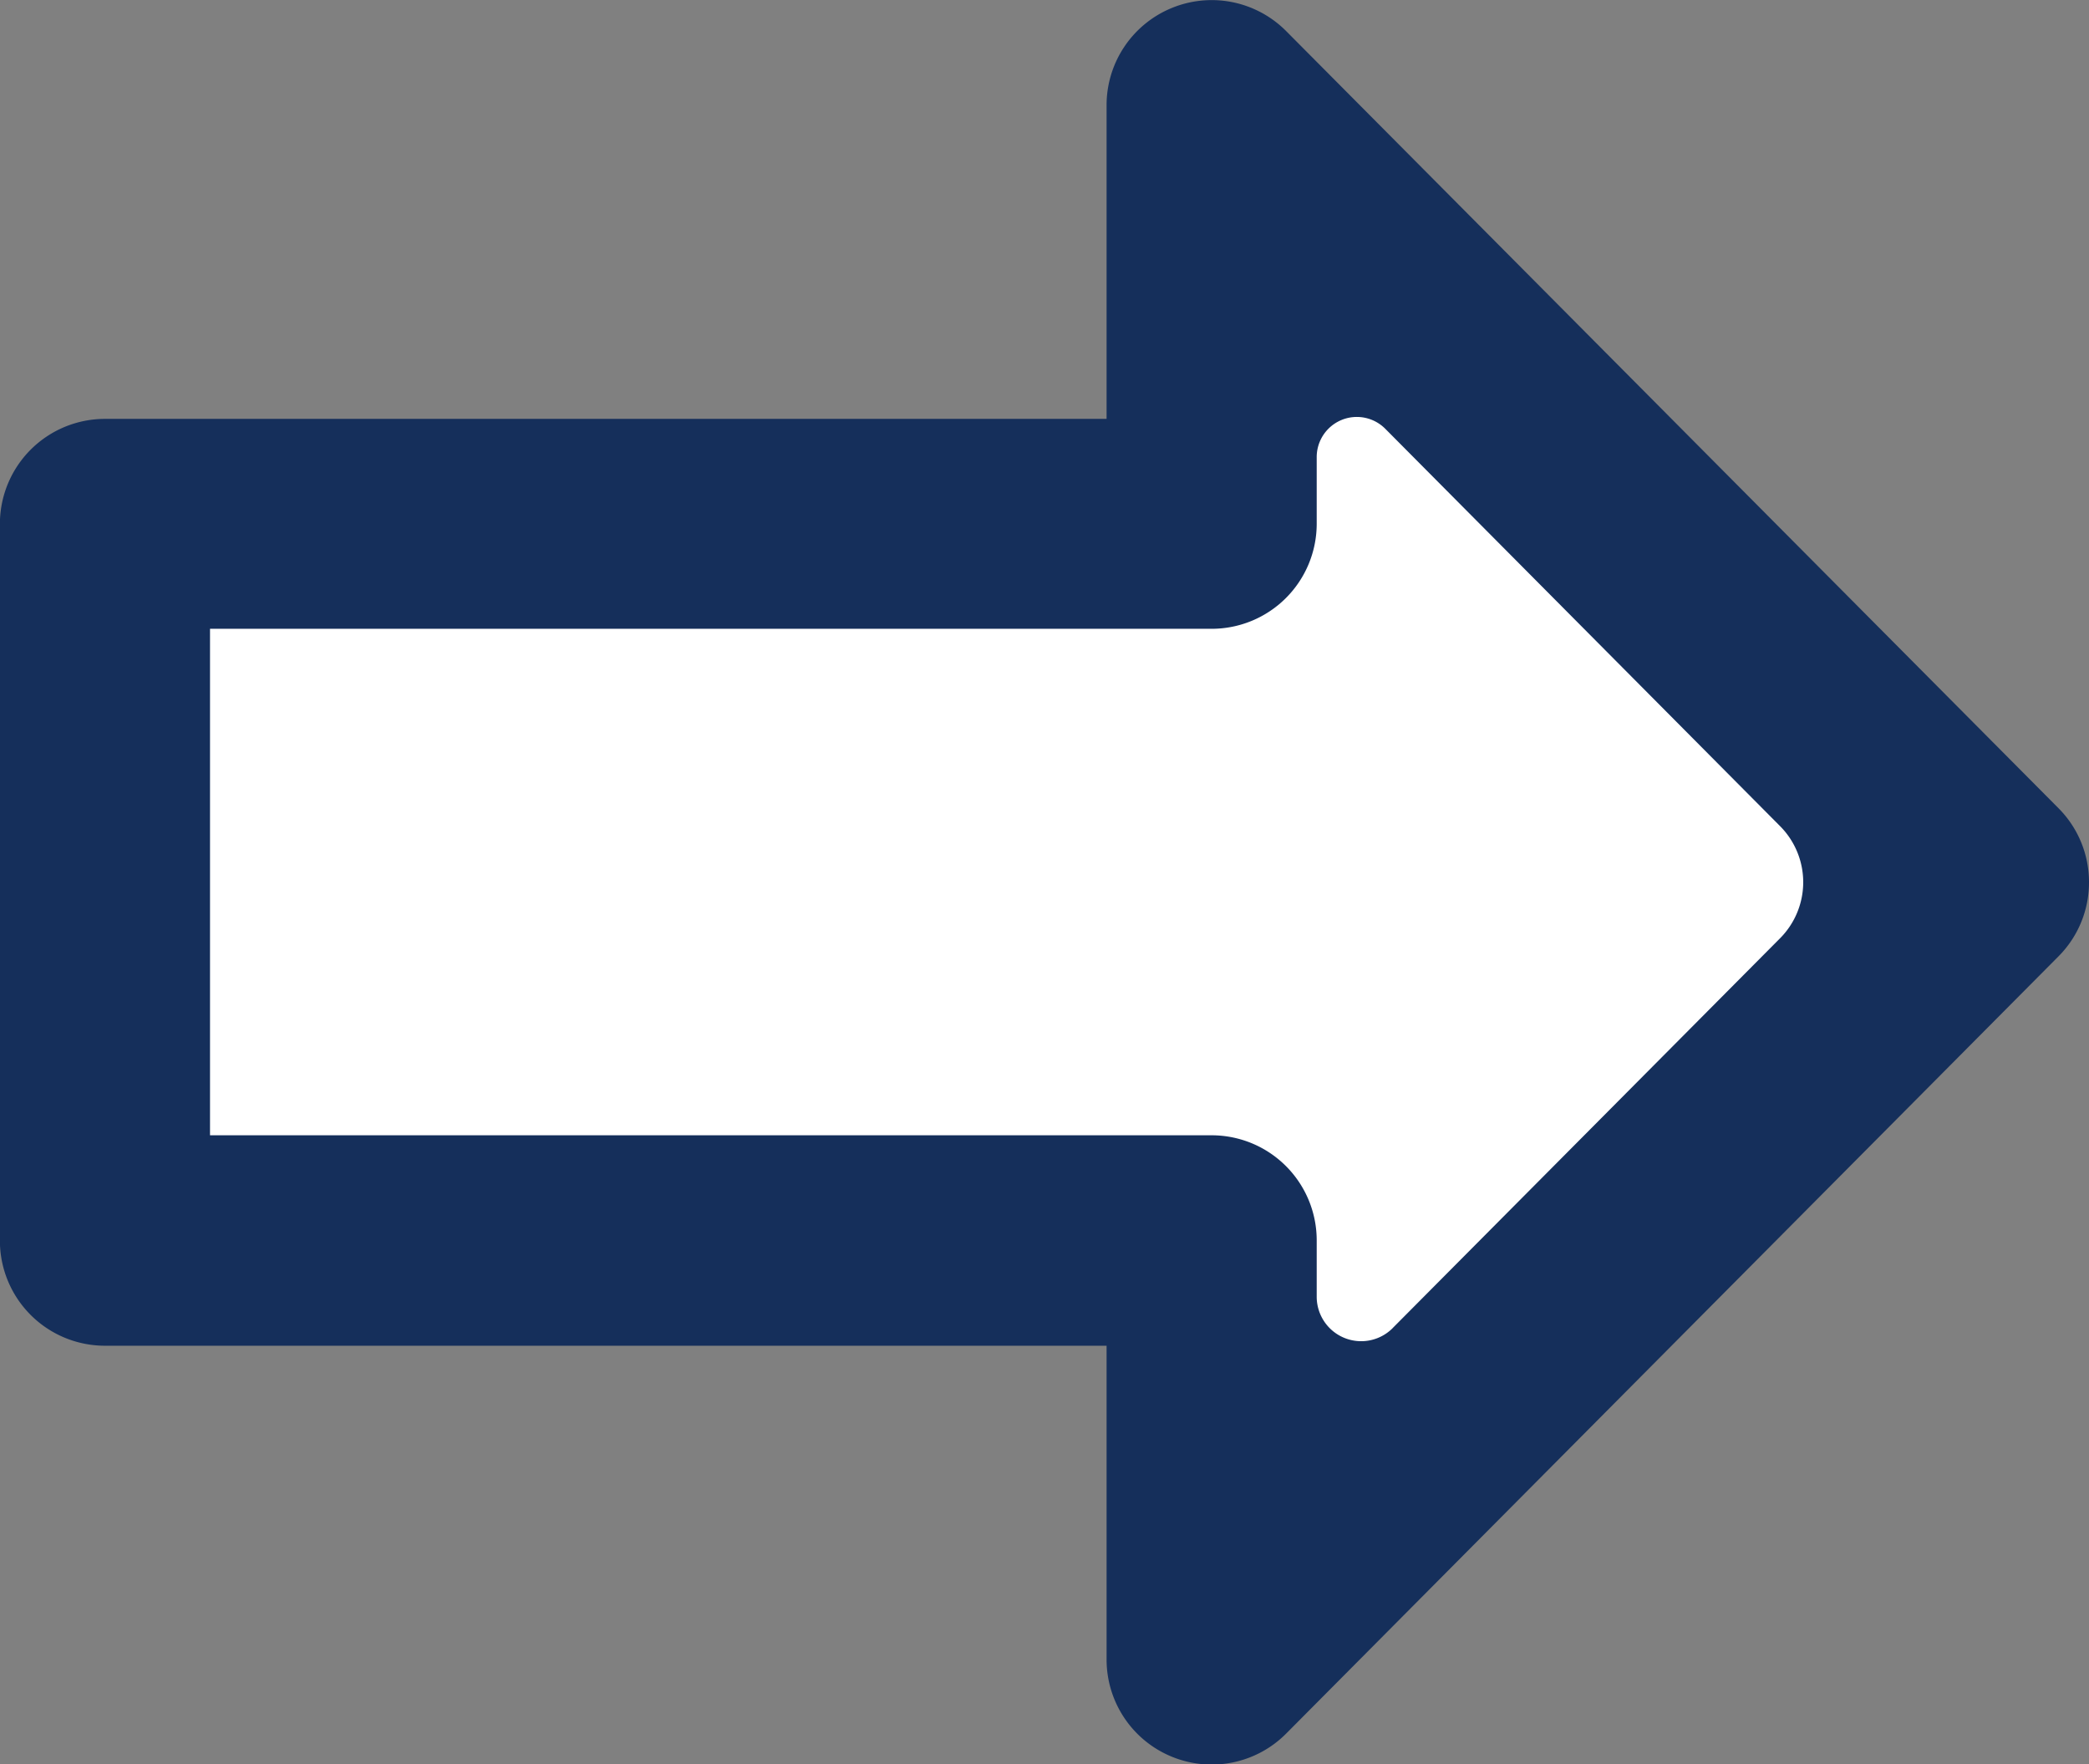 <svg id="Grupo_80" data-name="Grupo 80" xmlns="http://www.w3.org/2000/svg" width="39.419" height="33.293" viewBox="0 0 39.419 33.293">
  <rect x="0" y="0" width="39.419" height="33.293" fill="#808080" stroke="none"/>
  <path id="Trazado_552" data-name="Trazado 552" d="M208.084-129.812l9.854-10.418a1.16,1.16,0,0,0,0-1.594l-9.854-10.416v3.52a2.2,2.2,0,0,1-2.147,2.256H185.471v10.875h20.466a2.2,2.2,0,0,1,2.147,2.256Z" transform="translate(-183.622 157.672)" fill="#fff"/>
  <path id="Trazado_553" data-name="Trazado 553" d="M216.927-158.988a1.975,1.975,0,0,1-.576,1.4l-14.573,14.665a1.981,1.981,0,0,1-2.162.435,1.981,1.981,0,0,1-1.227-1.833v-5.92h-18.9a1.983,1.983,0,0,1-1.983-1.983v-13.523a1.983,1.983,0,0,1,1.983-1.983h18.9v-5.919a1.981,1.981,0,0,1,1.227-1.833,1.981,1.981,0,0,1,2.162.435l14.573,14.663A1.974,1.974,0,0,1,216.927-158.988Zm-13.139,8.413,7.312-7.357a1.5,1.5,0,0,0,0-2.111l-7.452-7.5a.757.757,0,0,0-1.294.534v1.257a1.983,1.983,0,0,1-1.983,1.983h-18.9v9.557h18.9a1.983,1.983,0,0,1,1.983,1.983v1.06A.839.839,0,0,0,203.789-150.575Z" transform="translate(-177.508 175.634)" fill="#152f5b"/>
</svg>
